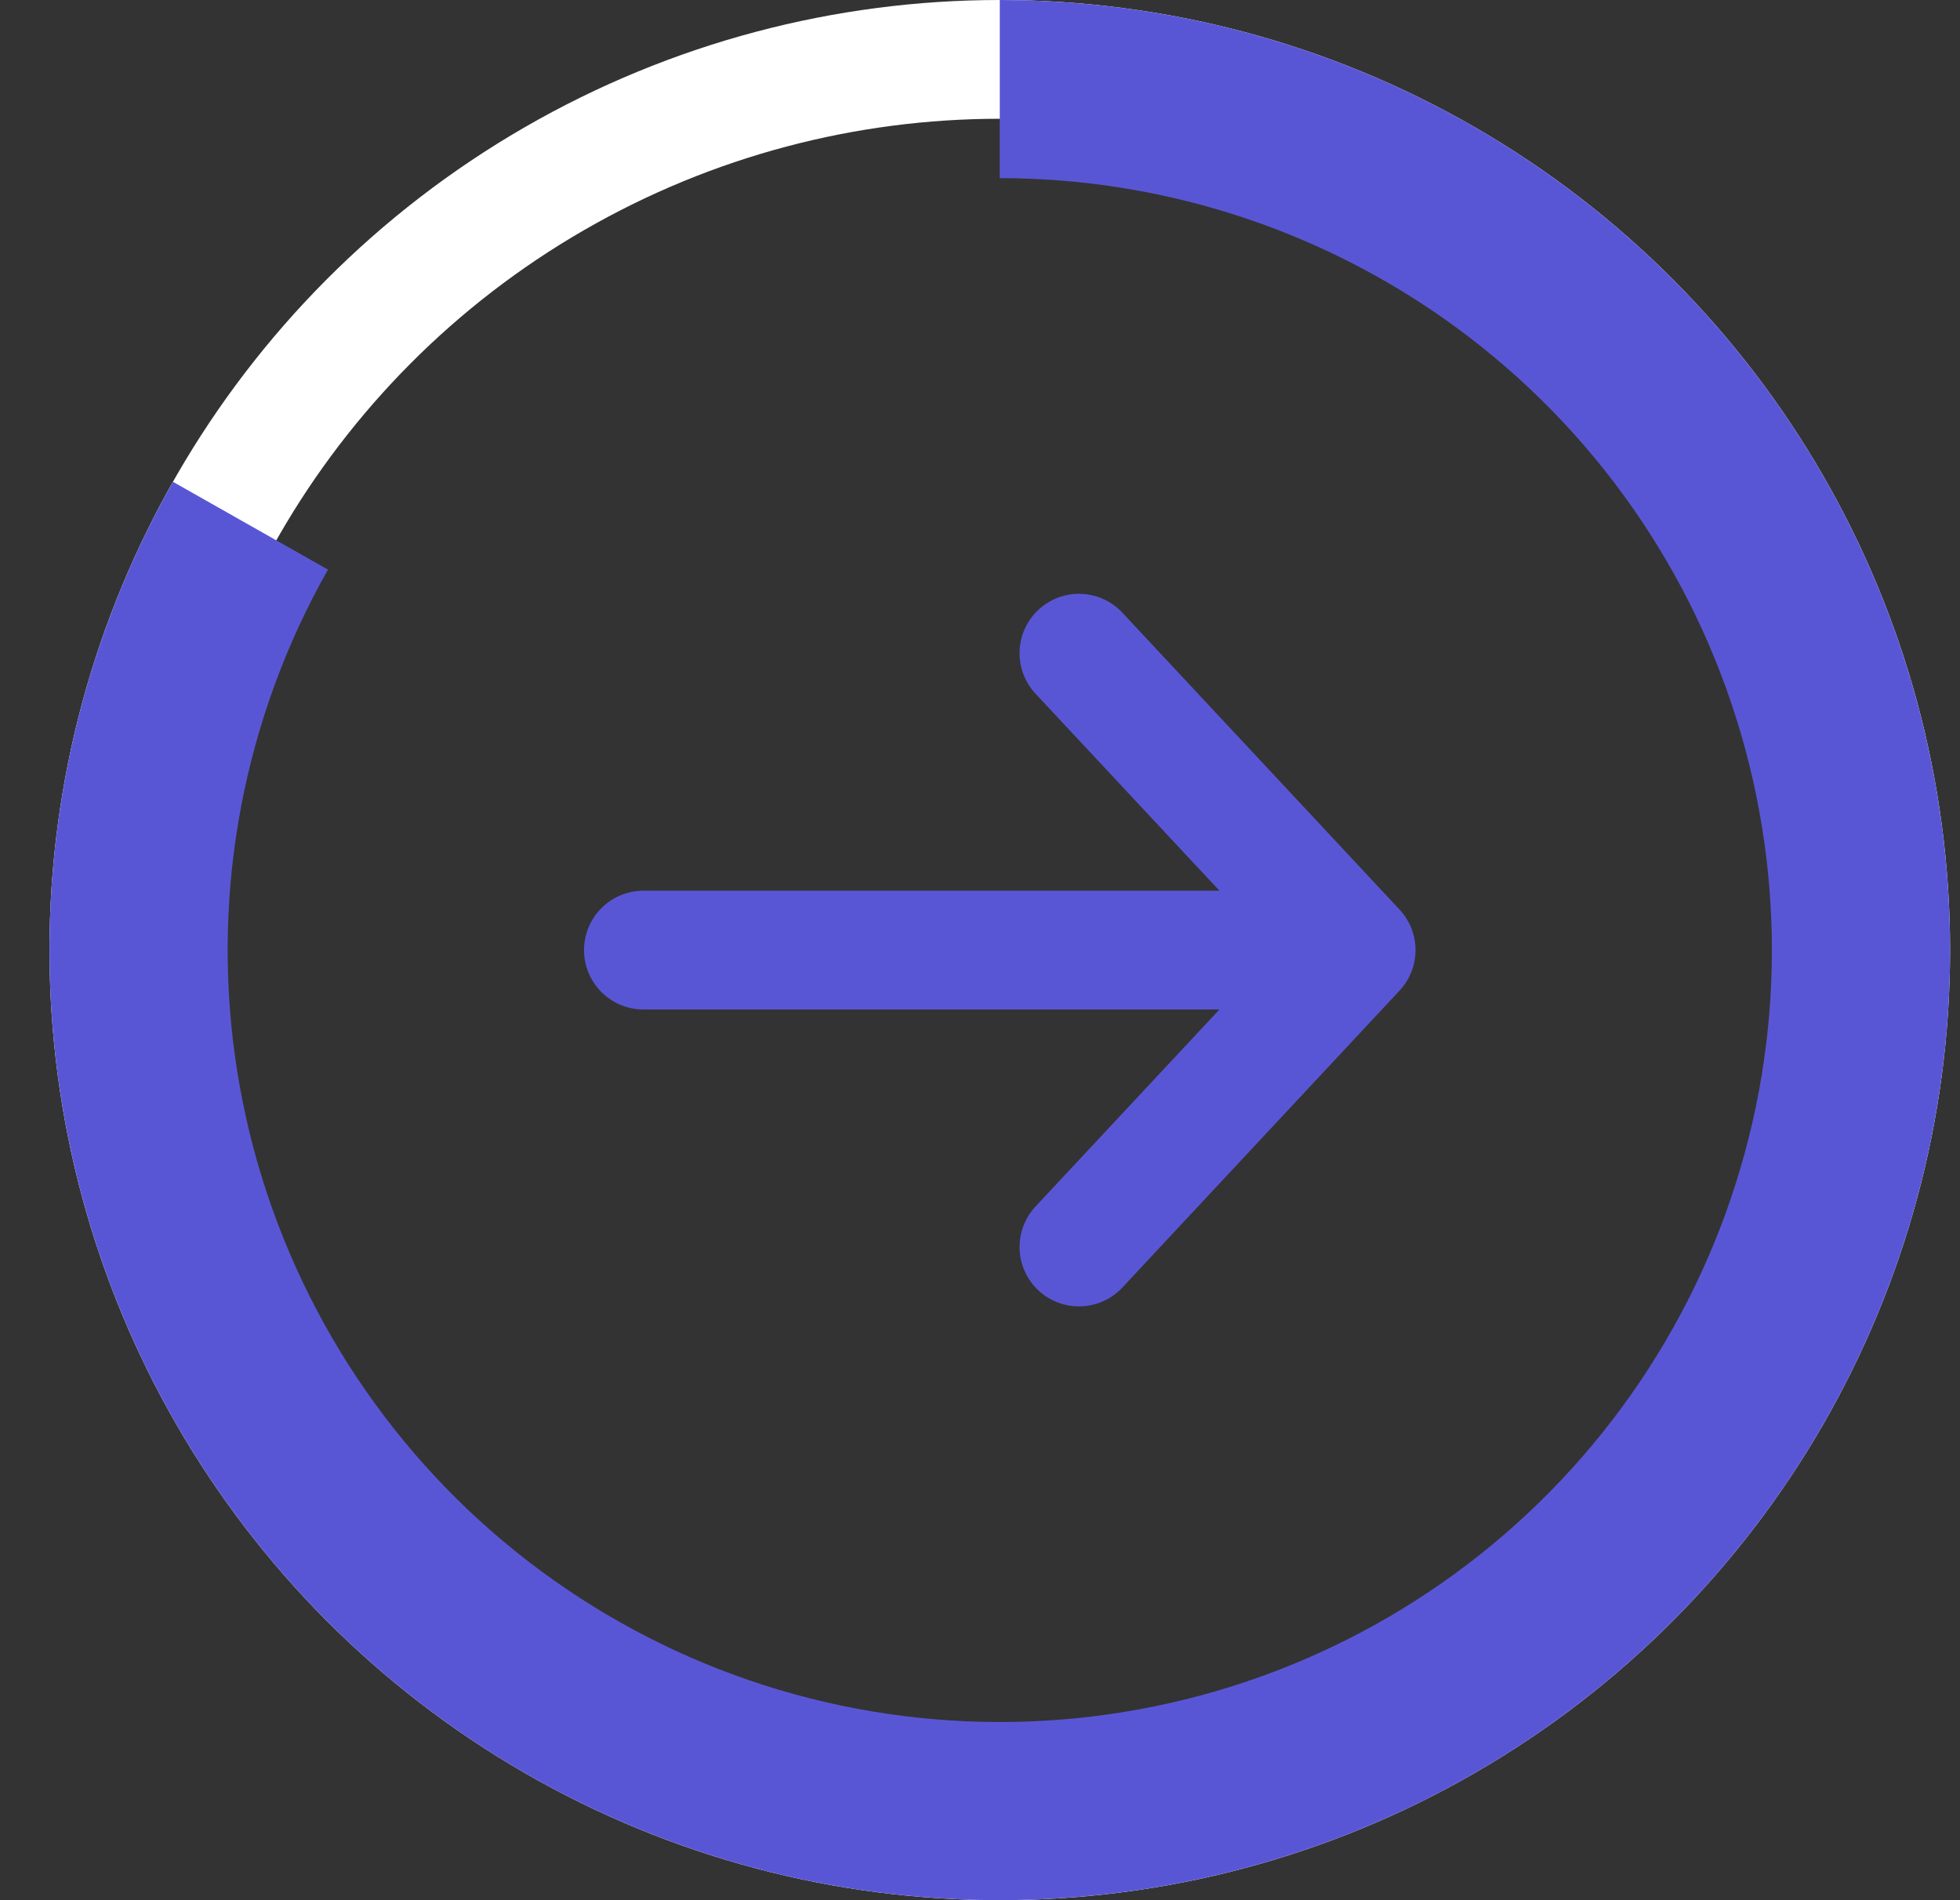 <svg width="33" height="32" viewBox="0 0 33 32" fill="none" xmlns="http://www.w3.org/2000/svg">
<rect x="0" y="0" width="33" height="32" fill="#333333" stroke="none"/>
<g clip-path="url(#clip0_2102_5119)">
<circle cx="16.833" cy="16" r="15" stroke="white" stroke-width="2"/>
<path d="M4.217 8.853C2.646 11.626 2.032 14.839 2.471 17.996C2.91 21.152 4.376 24.076 6.643 26.316C8.91 28.555 11.852 29.986 15.014 30.385C18.176 30.785 21.381 30.132 24.134 28.528C26.888 26.923 29.036 24.456 30.246 21.508C31.457 18.56 31.662 15.295 30.831 12.219C30 9.142 28.179 6.425 25.648 4.487C23.118 2.55 20.02 1.5 16.833 1.5" stroke="#5956D6" stroke-width="3"/>
<path d="M18.166 11L22.833 16M22.833 16L18.166 21M22.833 16L10.833 16" stroke="#5956D6" stroke-width="2" stroke-linecap="round" stroke-linejoin="round"/>
</g>
<defs>
<clipPath id="clip0_2102_5119">
<rect width="32" height="32" fill="white" transform="translate(0.833)"/>
</clipPath>
</defs>
</svg>
